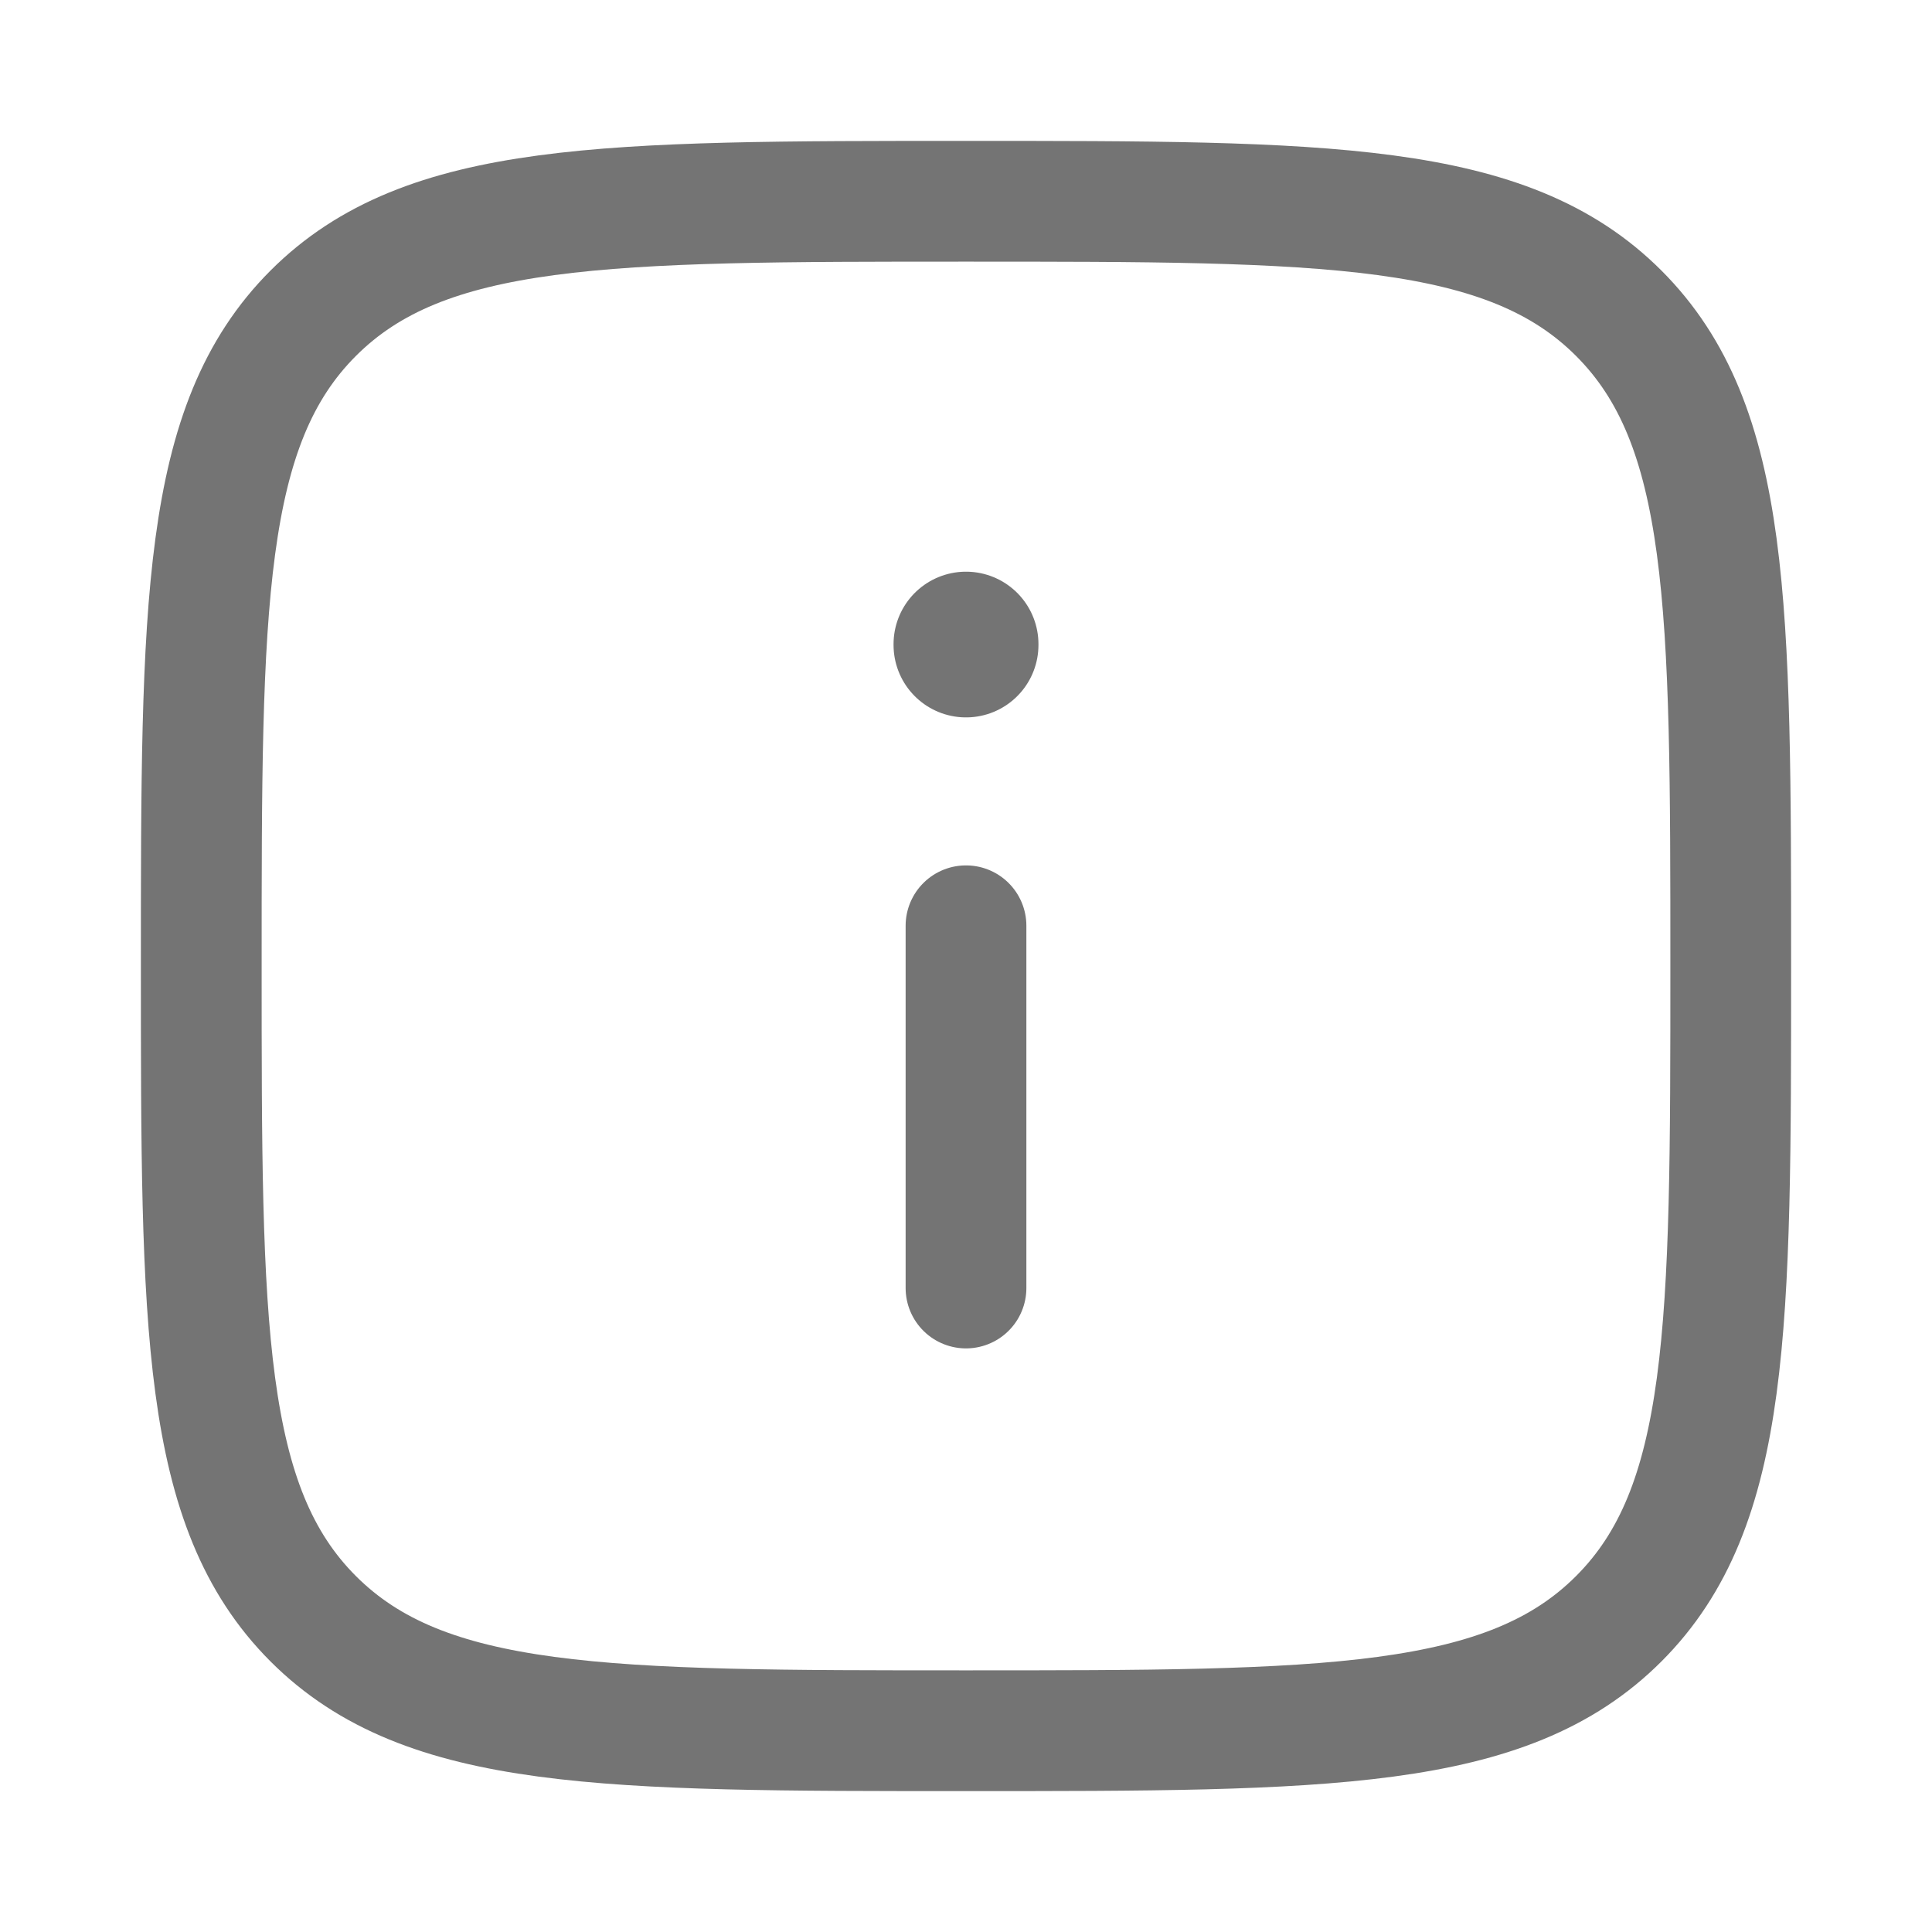 <svg width="40" height="40" viewBox="0 0 40 40" fill="none" xmlns="http://www.w3.org/2000/svg">
<path d="M4.167 20C4.167 12.536 4.167 8.804 6.485 6.485C8.804 4.167 12.536 4.167 20 4.167C27.464 4.167 31.196 4.167 33.514 6.485C35.833 8.804 35.833 12.536 35.833 20C35.833 27.464 35.833 31.196 33.514 33.515C31.196 35.833 27.464 35.833 20 35.833C12.536 35.833 8.804 35.833 6.485 33.515C4.167 31.196 4.167 27.464 4.167 20Z" stroke="#747474" stroke-width="2.5" stroke-linecap="round" stroke-linejoin="round"/>
<path d="M20 26.667V19.167" stroke="#747474" stroke-width="2.5" stroke-linecap="round" stroke-linejoin="round"/>
<path d="M20 13.353V13.336" stroke="#747474" stroke-width="3" stroke-linecap="round" stroke-linejoin="round"/>
</svg>

